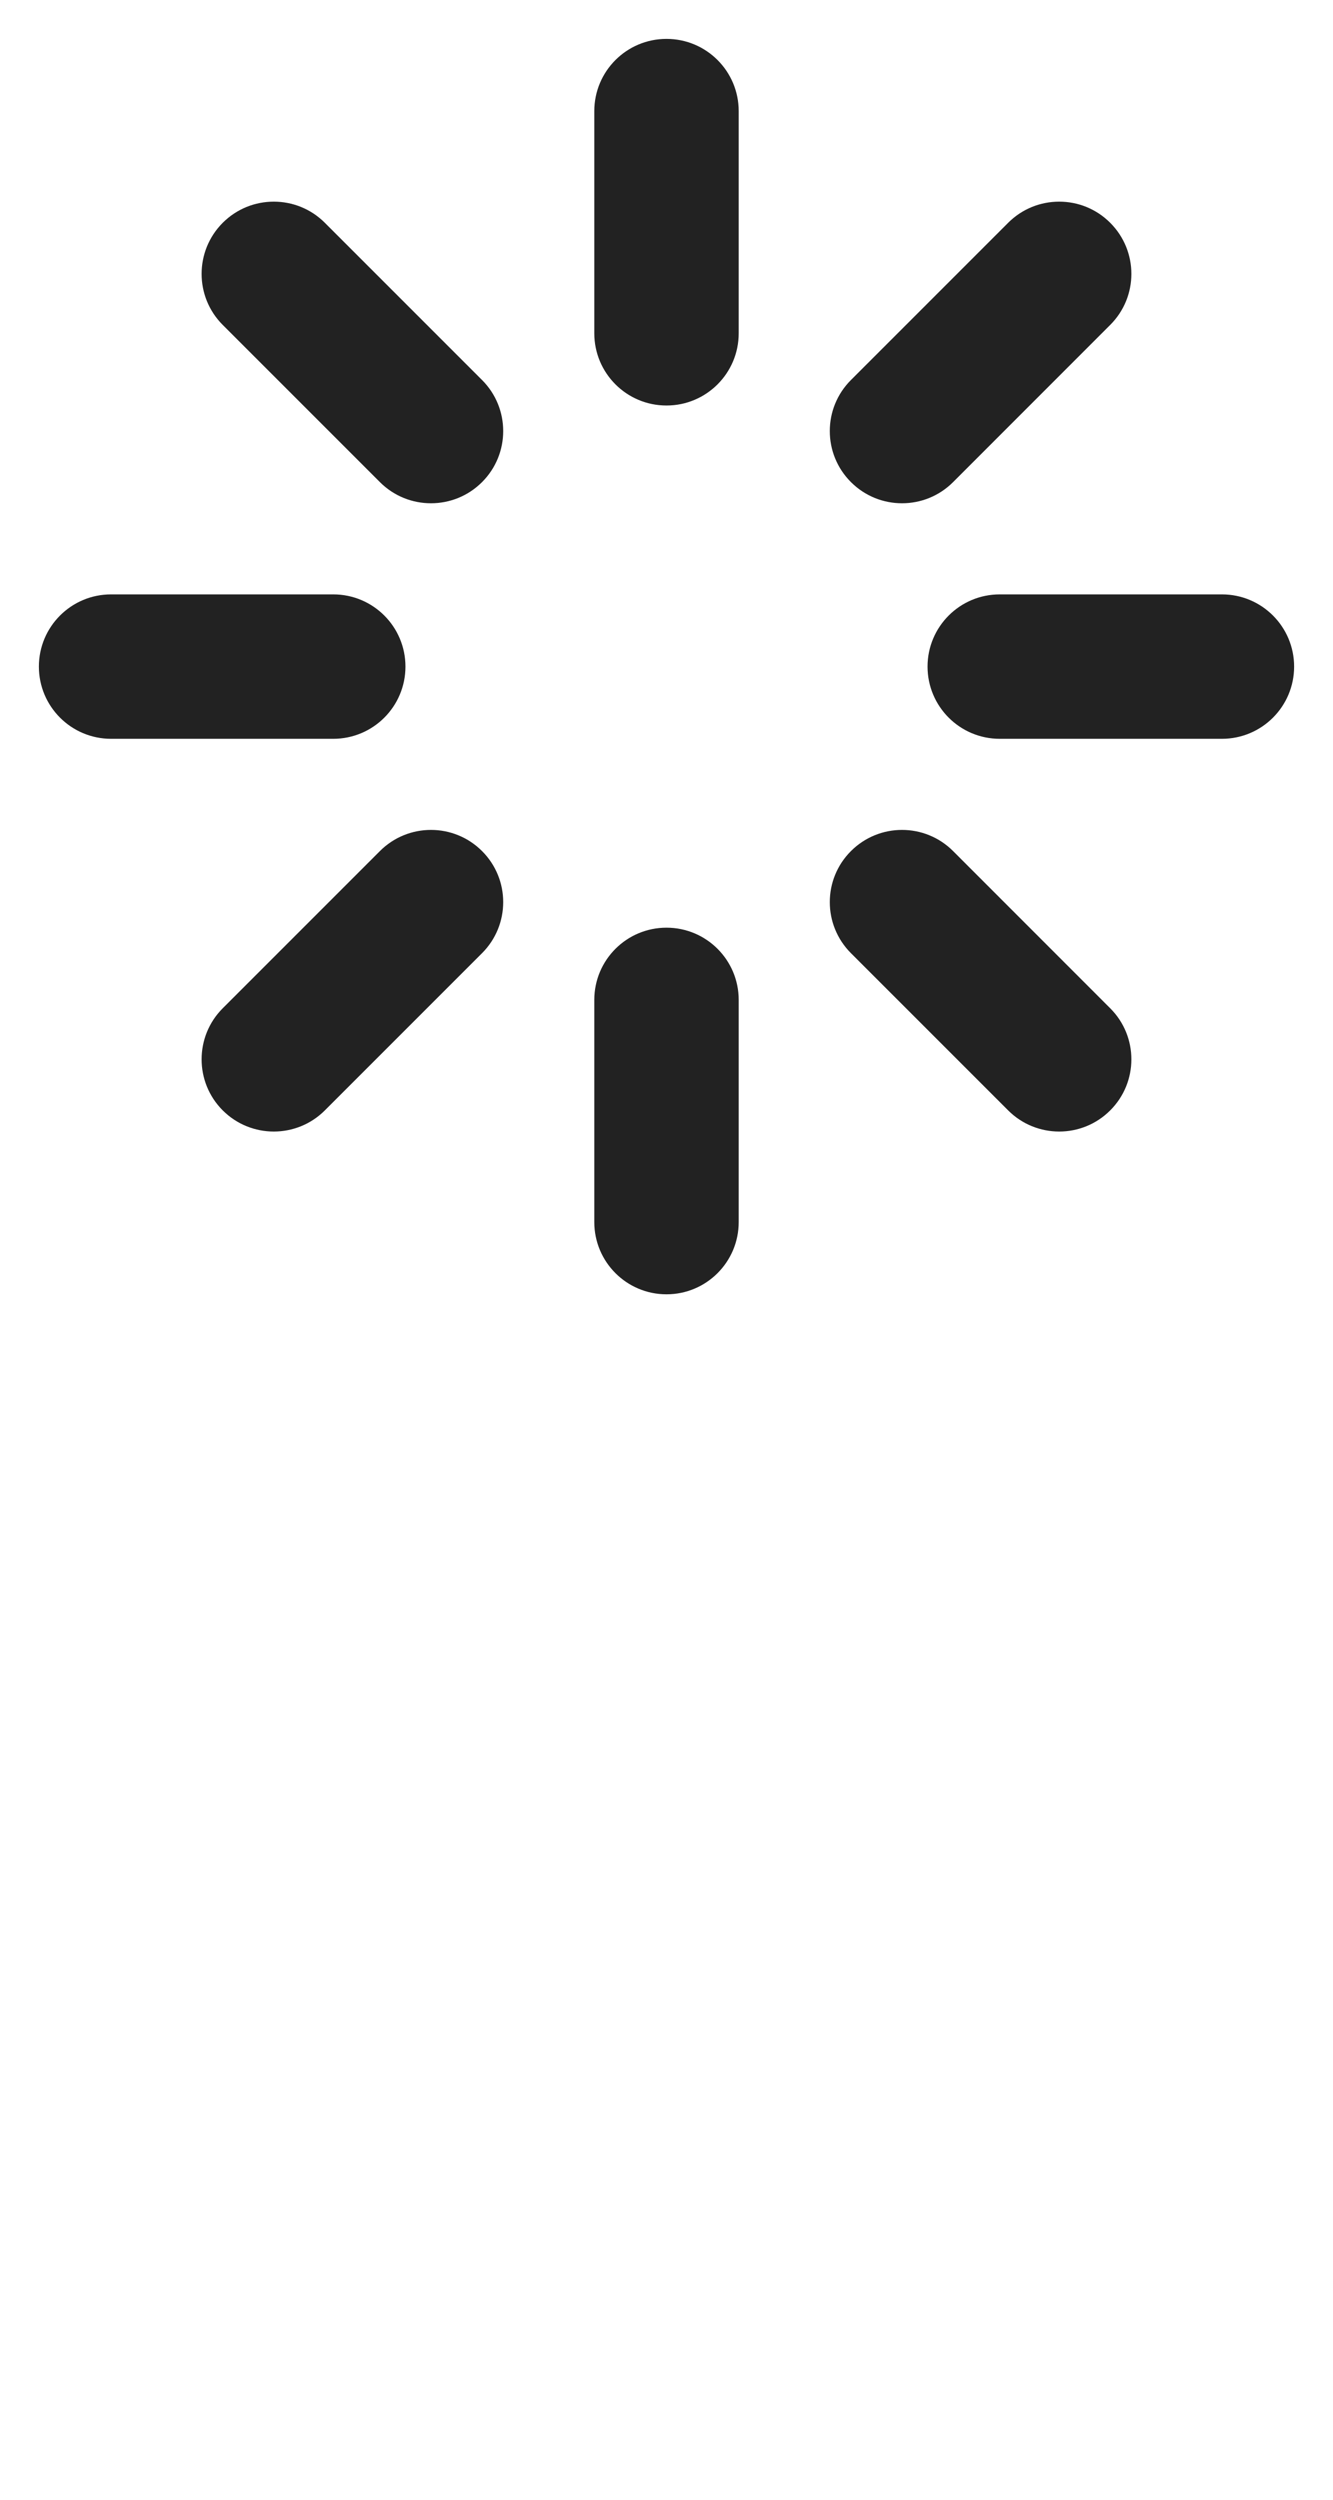 <svg width="24" height="45" viewBox="0 0 24 45" fill="none" xmlns="http://www.w3.org/2000/svg">
  <path fill-rule="evenodd" clip-rule="evenodd"
        d="M13 2C13 1.448 12.552 1 12 1C11.448 1 11 1.448 11 2V6C11 6.552 11.448 7 12 7C12.552 7 13 6.552 13 6V2ZM13 18C13 17.448 12.552 17 12 17C11.448 17 11 17.448 11 18V22C11 22.552 11.448 23 12 23C12.552 23 13 22.552 13 22V18ZM4.223 4.223C4.613 3.832 5.246 3.832 5.637 4.223L8.467 7.053C8.857 7.443 8.857 8.077 8.467 8.467C8.076 8.858 7.443 8.858 7.053 8.467L4.223 5.637C3.832 5.247 3.832 4.613 4.223 4.223ZM16.947 15.533C16.557 15.142 15.924 15.142 15.533 15.533C15.143 15.923 15.143 16.557 15.533 16.947L18.363 19.777C18.754 20.168 19.387 20.168 19.777 19.777C20.168 19.387 20.168 18.753 19.777 18.363L16.947 15.533ZM1 12C1 11.448 1.448 11 2 11H6C6.552 11 7 11.448 7 12C7 12.552 6.552 13 6 13H2C1.448 13 1 12.552 1 12ZM18 11C17.448 11 17 11.448 17 12C17 12.552 17.448 13 18 13H22C22.552 13 23 12.552 23 12C23 11.448 22.552 11 22 11H18ZM8.467 15.533C8.857 15.923 8.857 16.557 8.467 16.947L5.637 19.777C5.246 20.168 4.613 20.168 4.223 19.777C3.832 19.387 3.832 18.753 4.223 18.363L7.053 15.533C7.443 15.142 8.076 15.142 8.467 15.533ZM19.777 5.637C20.168 5.247 20.168 4.613 19.777 4.223C19.387 3.832 18.754 3.832 18.363 4.223L15.533 7.053C15.143 7.443 15.143 8.077 15.533 8.467C15.924 8.858 16.557 8.858 16.947 8.467L19.777 5.637Z"
        fill="#222222"/>
  <path
    d="M5.637 4.223L5.425 4.435L5.637 4.223ZM4.223 4.223L4.01 4.011L4.01 4.011L4.223 4.223ZM8.467 7.053L8.679 6.841H8.679L8.467 7.053ZM8.467 8.467L8.679 8.679L8.679 8.679L8.467 8.467ZM7.053 8.467L6.84 8.679V8.679L7.053 8.467ZM4.223 5.637L4.435 5.425L4.223 5.637ZM15.533 15.533L15.745 15.745L15.745 15.745L15.533 15.533ZM16.947 15.533L16.735 15.745L16.735 15.745L16.947 15.533ZM15.533 16.947L15.745 16.735L15.745 16.735L15.533 16.947ZM18.363 19.777L18.151 19.989V19.989L18.363 19.777ZM19.777 19.777L19.989 19.989L19.989 19.989L19.777 19.777ZM19.777 18.363L19.989 18.151H19.989L19.777 18.363ZM8.467 15.533L8.255 15.745V15.745L8.467 15.533ZM5.637 19.777L5.849 19.989L5.637 19.777ZM4.223 19.777L4.01 19.989H4.01L4.223 19.777ZM4.223 18.363L4.435 18.575L4.223 18.363ZM7.053 15.533L7.265 15.745L7.053 15.533ZM19.777 4.223L19.989 4.011V4.011L19.777 4.223ZM19.777 5.637L19.989 5.849L19.777 5.637ZM18.363 4.223L18.575 4.435L18.363 4.223ZM15.533 7.053L15.745 7.265L15.533 7.053ZM15.533 8.467L15.745 8.255H15.745L15.533 8.467ZM12 1.3C12.387 1.3 12.7 1.613 12.7 2H13.3C13.3 1.282 12.718 0.7 12 0.7V1.3ZM11.3 2C11.3 1.613 11.613 1.3 12 1.3V0.7C11.282 0.7 10.7 1.282 10.7 2H11.3ZM11.3 6V2H10.7V6H11.3ZM12 6.7C11.613 6.7 11.3 6.387 11.3 6H10.7C10.7 6.718 11.282 7.3 12 7.3V6.7ZM12.7 6C12.7 6.387 12.387 6.7 12 6.7V7.3C12.718 7.3 13.3 6.718 13.3 6H12.7ZM12.7 2V6H13.3V2H12.7ZM12 17.3C12.387 17.3 12.7 17.613 12.7 18H13.3C13.3 17.282 12.718 16.7 12 16.7V17.3ZM11.3 18C11.3 17.613 11.613 17.3 12 17.3V16.7C11.282 16.7 10.7 17.282 10.7 18H11.3ZM11.3 22V18H10.7V22H11.3ZM12 22.7C11.613 22.7 11.3 22.387 11.3 22H10.7C10.7 22.718 11.282 23.3 12 23.3V22.7ZM12.7 22C12.7 22.387 12.387 22.7 12 22.7V23.3C12.718 23.3 13.3 22.718 13.3 22H12.7ZM12.7 18V22H13.3V18H12.7ZM5.849 4.011C5.341 3.503 4.518 3.503 4.01 4.011L4.435 4.435C4.708 4.162 5.151 4.162 5.425 4.435L5.849 4.011ZM8.679 6.841L5.849 4.011L5.425 4.435L8.255 7.265L8.679 6.841ZM8.679 8.679C9.187 8.172 9.187 7.348 8.679 6.841L8.255 7.265C8.528 7.538 8.528 7.982 8.255 8.255L8.679 8.679ZM6.84 8.679C7.348 9.187 8.171 9.187 8.679 8.679L8.255 8.255C7.981 8.528 7.538 8.528 7.265 8.255L6.84 8.679ZM4.01 5.849L6.84 8.679L7.265 8.255L4.435 5.425L4.01 5.849ZM4.01 4.011C3.503 4.519 3.503 5.342 4.01 5.849L4.435 5.425C4.161 5.152 4.161 4.708 4.435 4.435L4.01 4.011ZM15.745 15.745C16.019 15.472 16.462 15.472 16.735 15.745L17.16 15.321C16.652 14.813 15.829 14.813 15.321 15.321L15.745 15.745ZM15.745 16.735C15.472 16.462 15.472 16.018 15.745 15.745L15.321 15.321C14.813 15.828 14.813 16.651 15.321 17.159L15.745 16.735ZM18.575 19.565L15.745 16.735L15.321 17.159L18.151 19.989L18.575 19.565ZM19.565 19.565C19.292 19.838 18.849 19.838 18.575 19.565L18.151 19.989C18.659 20.497 19.482 20.497 19.989 19.989L19.565 19.565ZM19.565 18.575C19.839 18.848 19.839 19.292 19.565 19.565L19.989 19.989C20.497 19.482 20.497 18.658 19.989 18.151L19.565 18.575ZM16.735 15.745L19.565 18.575L19.989 18.151L17.16 15.321L16.735 15.745ZM2 10.7C1.282 10.7 0.7 11.282 0.7 12H1.3C1.3 11.613 1.613 11.3 2 11.3V10.7ZM6 10.7H2V11.3H6V10.7ZM7.3 12C7.3 11.282 6.718 10.7 6 10.7V11.3C6.387 11.3 6.7 11.613 6.7 12H7.3ZM6 13.3C6.718 13.3 7.3 12.718 7.3 12H6.7C6.7 12.387 6.387 12.7 6 12.7V13.3ZM2 13.3H6V12.7H2V13.3ZM0.7 12C0.7 12.718 1.282 13.3 2 13.3V12.7C1.613 12.7 1.3 12.387 1.3 12H0.7ZM17.3 12C17.3 11.613 17.613 11.3 18 11.3V10.7C17.282 10.7 16.7 11.282 16.7 12H17.3ZM18 12.7C17.613 12.7 17.3 12.387 17.3 12H16.7C16.7 12.718 17.282 13.3 18 13.3V12.7ZM22 12.7H18V13.3H22V12.7ZM22.7 12C22.7 12.387 22.387 12.7 22 12.7V13.3C22.718 13.3 23.3 12.718 23.3 12H22.7ZM22 11.3C22.387 11.3 22.7 11.613 22.7 12H23.3C23.3 11.282 22.718 10.7 22 10.7V11.3ZM18 11.3H22V10.7H18V11.3ZM8.679 17.159C9.187 16.651 9.187 15.828 8.679 15.321L8.255 15.745C8.528 16.018 8.528 16.462 8.255 16.735L8.679 17.159ZM5.849 19.989L8.679 17.159L8.255 16.735L5.425 19.565L5.849 19.989ZM4.01 19.989C4.518 20.497 5.341 20.497 5.849 19.989L5.425 19.565C5.151 19.838 4.708 19.838 4.435 19.565L4.01 19.989ZM4.01 18.151C3.503 18.658 3.503 19.482 4.01 19.989L4.435 19.565C4.161 19.292 4.161 18.848 4.435 18.575L4.01 18.151ZM6.84 15.321L4.01 18.151L4.435 18.575L7.265 15.745L6.84 15.321ZM8.679 15.321C8.171 14.813 7.348 14.813 6.84 15.321L7.265 15.745C7.538 15.472 7.981 15.472 8.255 15.745L8.679 15.321ZM19.565 4.435C19.839 4.708 19.839 5.152 19.565 5.425L19.989 5.849C20.497 5.342 20.497 4.519 19.989 4.011L19.565 4.435ZM18.575 4.435C18.849 4.162 19.292 4.162 19.565 4.435L19.989 4.011C19.482 3.503 18.659 3.503 18.151 4.011L18.575 4.435ZM15.745 7.265L18.575 4.435L18.151 4.011L15.321 6.841L15.745 7.265ZM15.745 8.255C15.472 7.982 15.472 7.538 15.745 7.265L15.321 6.841C14.813 7.348 14.813 8.172 15.321 8.679L15.745 8.255ZM16.735 8.255C16.462 8.528 16.019 8.528 15.745 8.255L15.321 8.679C15.829 9.187 16.652 9.187 17.16 8.679L16.735 8.255ZM19.565 5.425L16.735 8.255L17.16 8.679L19.989 5.849L19.565 5.425Z"
    fill="#222222"/>
</svg>
